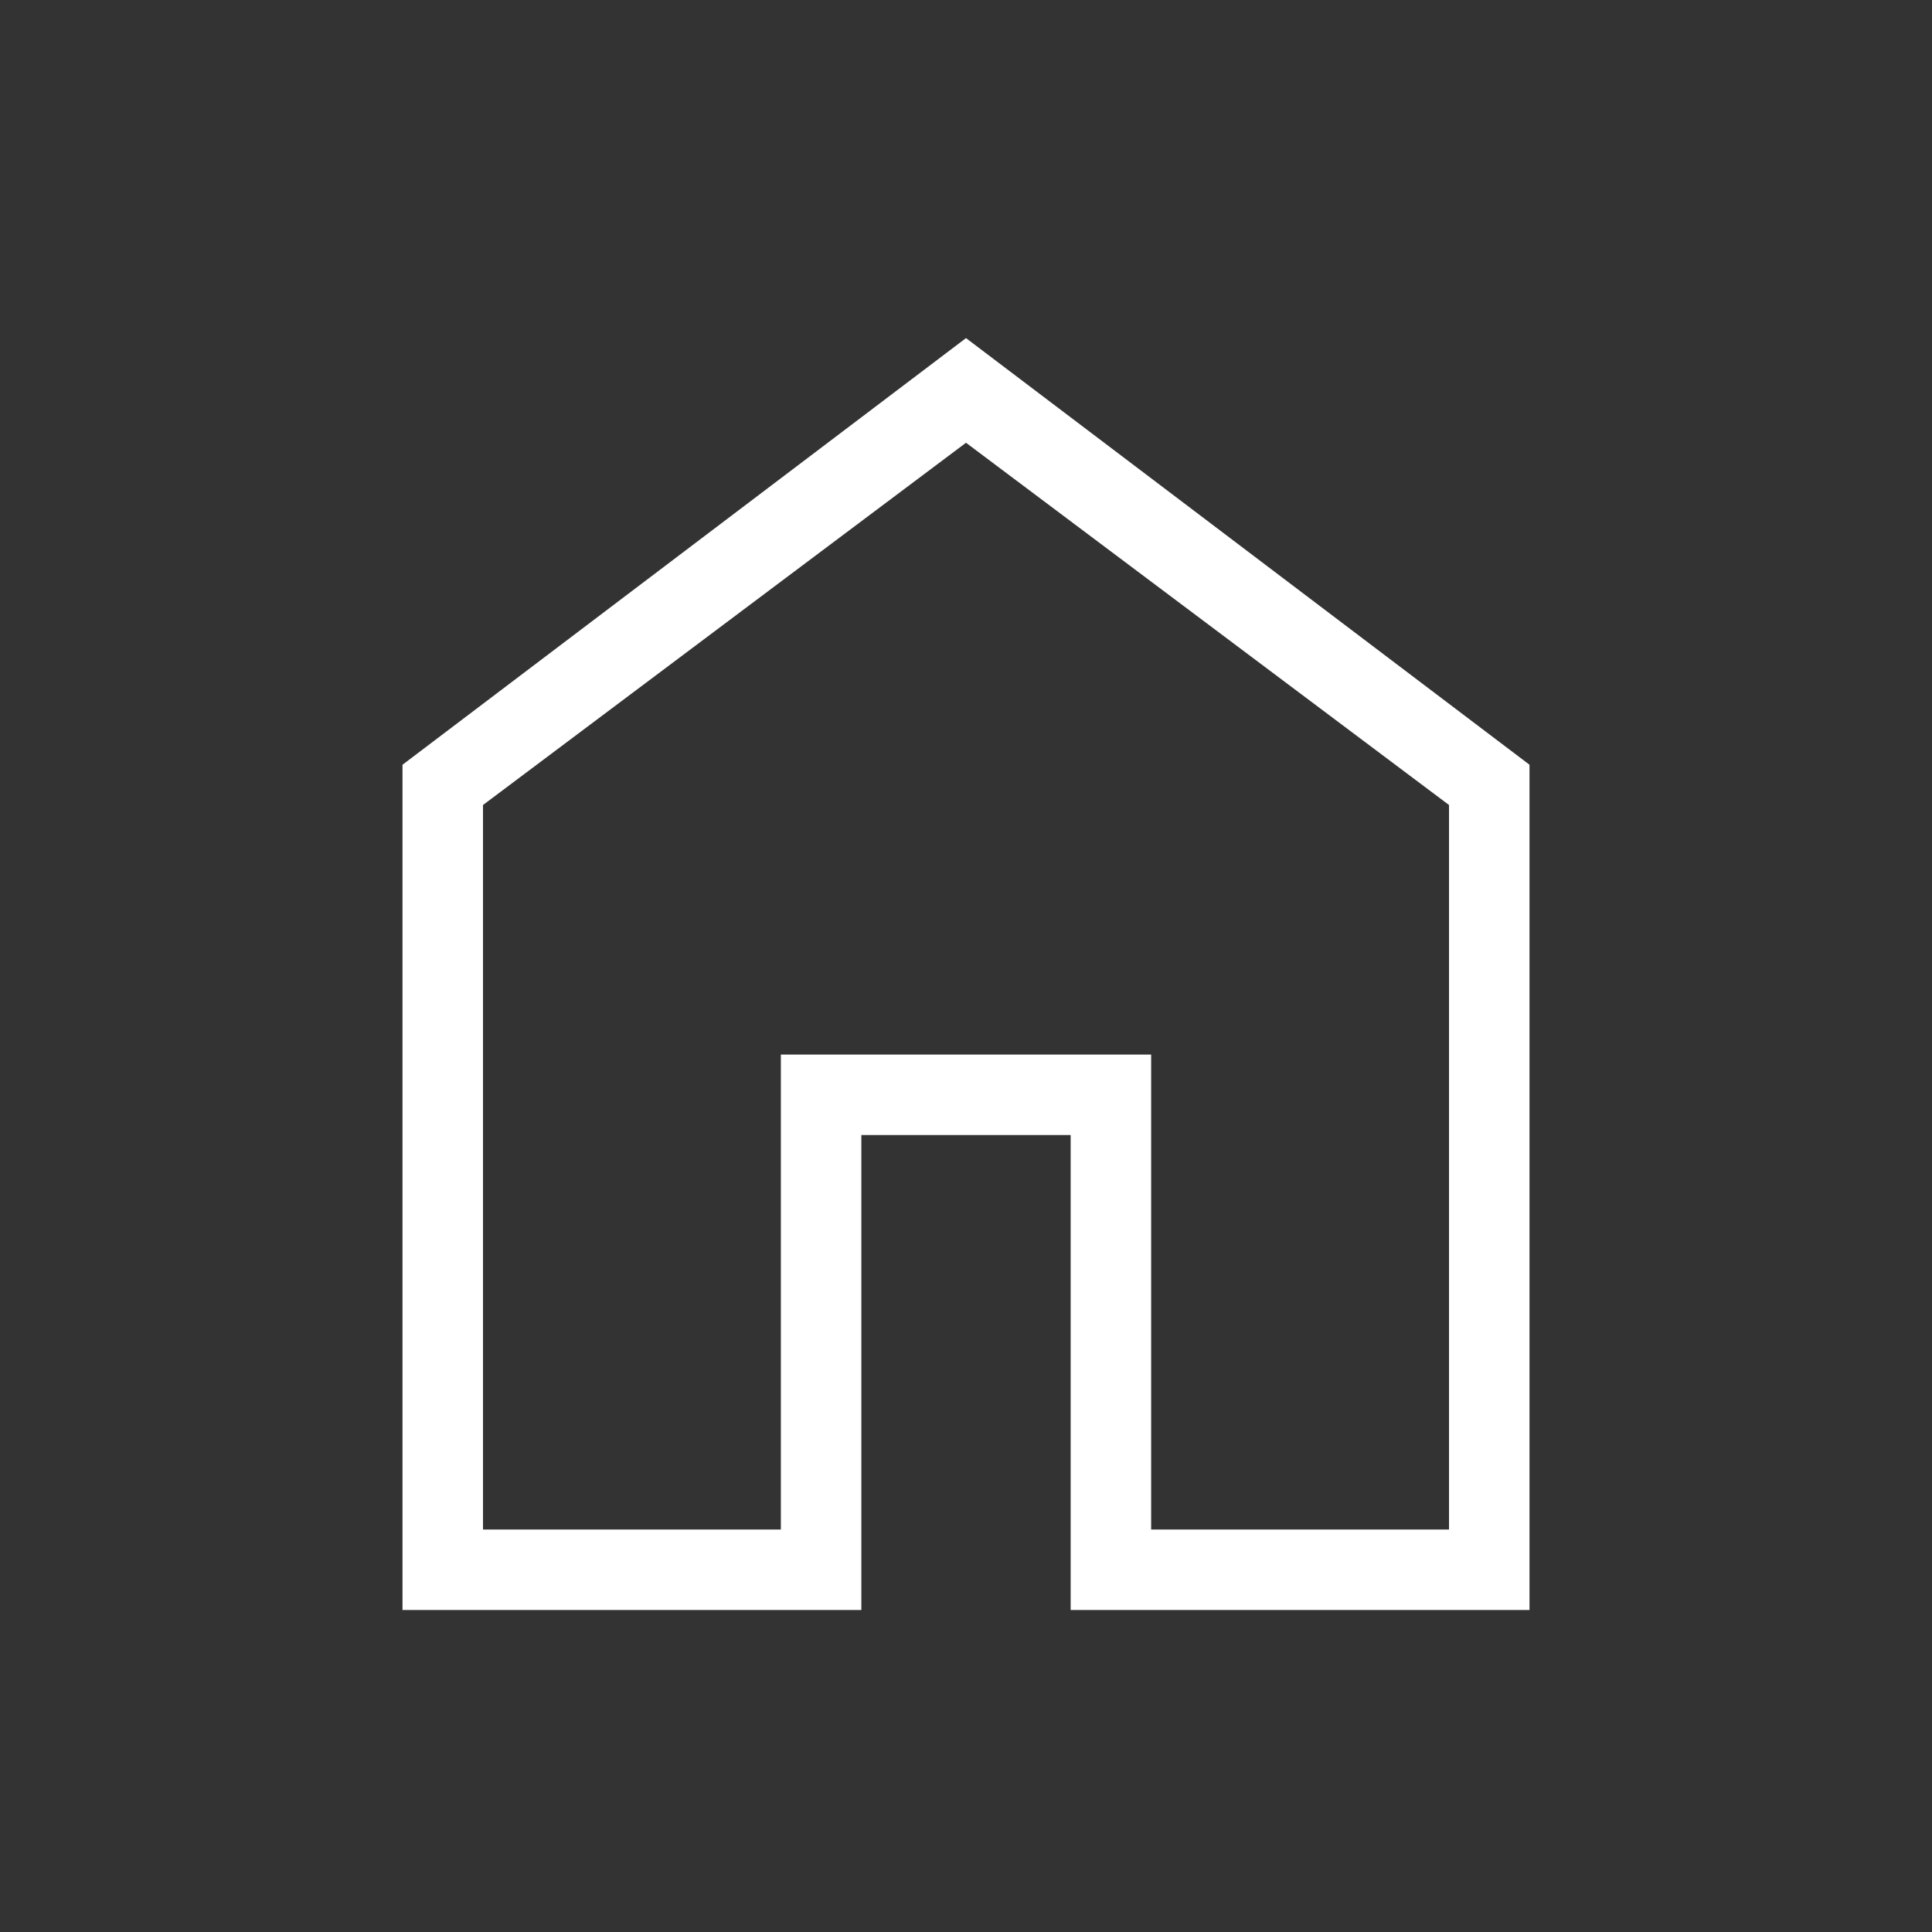 <?xml version="1.0" encoding="UTF-8"?>
<svg id="Lager_1" data-name="Lager 1" xmlns="http://www.w3.org/2000/svg" version="1.1" viewBox="0 0 24 24">
  <rect x="0" y="0" width="24" height="24" fill="#333333" stroke="none"/>
  <defs>
    <style>
      .cls-1 {
        fill: #fff;
        stroke-width: 0px;
      }
    </style>
  </defs>
  <path class="cls-1" d="M6,19h3.7v-5.9h4.6v5.9h3.7v-9l-6-4.5-6,4.5v9ZM5,20v-10.5l7-5.3,7,5.3v10.5h-5.7v-5.9h-2.6v5.9h-5.7Z"/>
</svg>